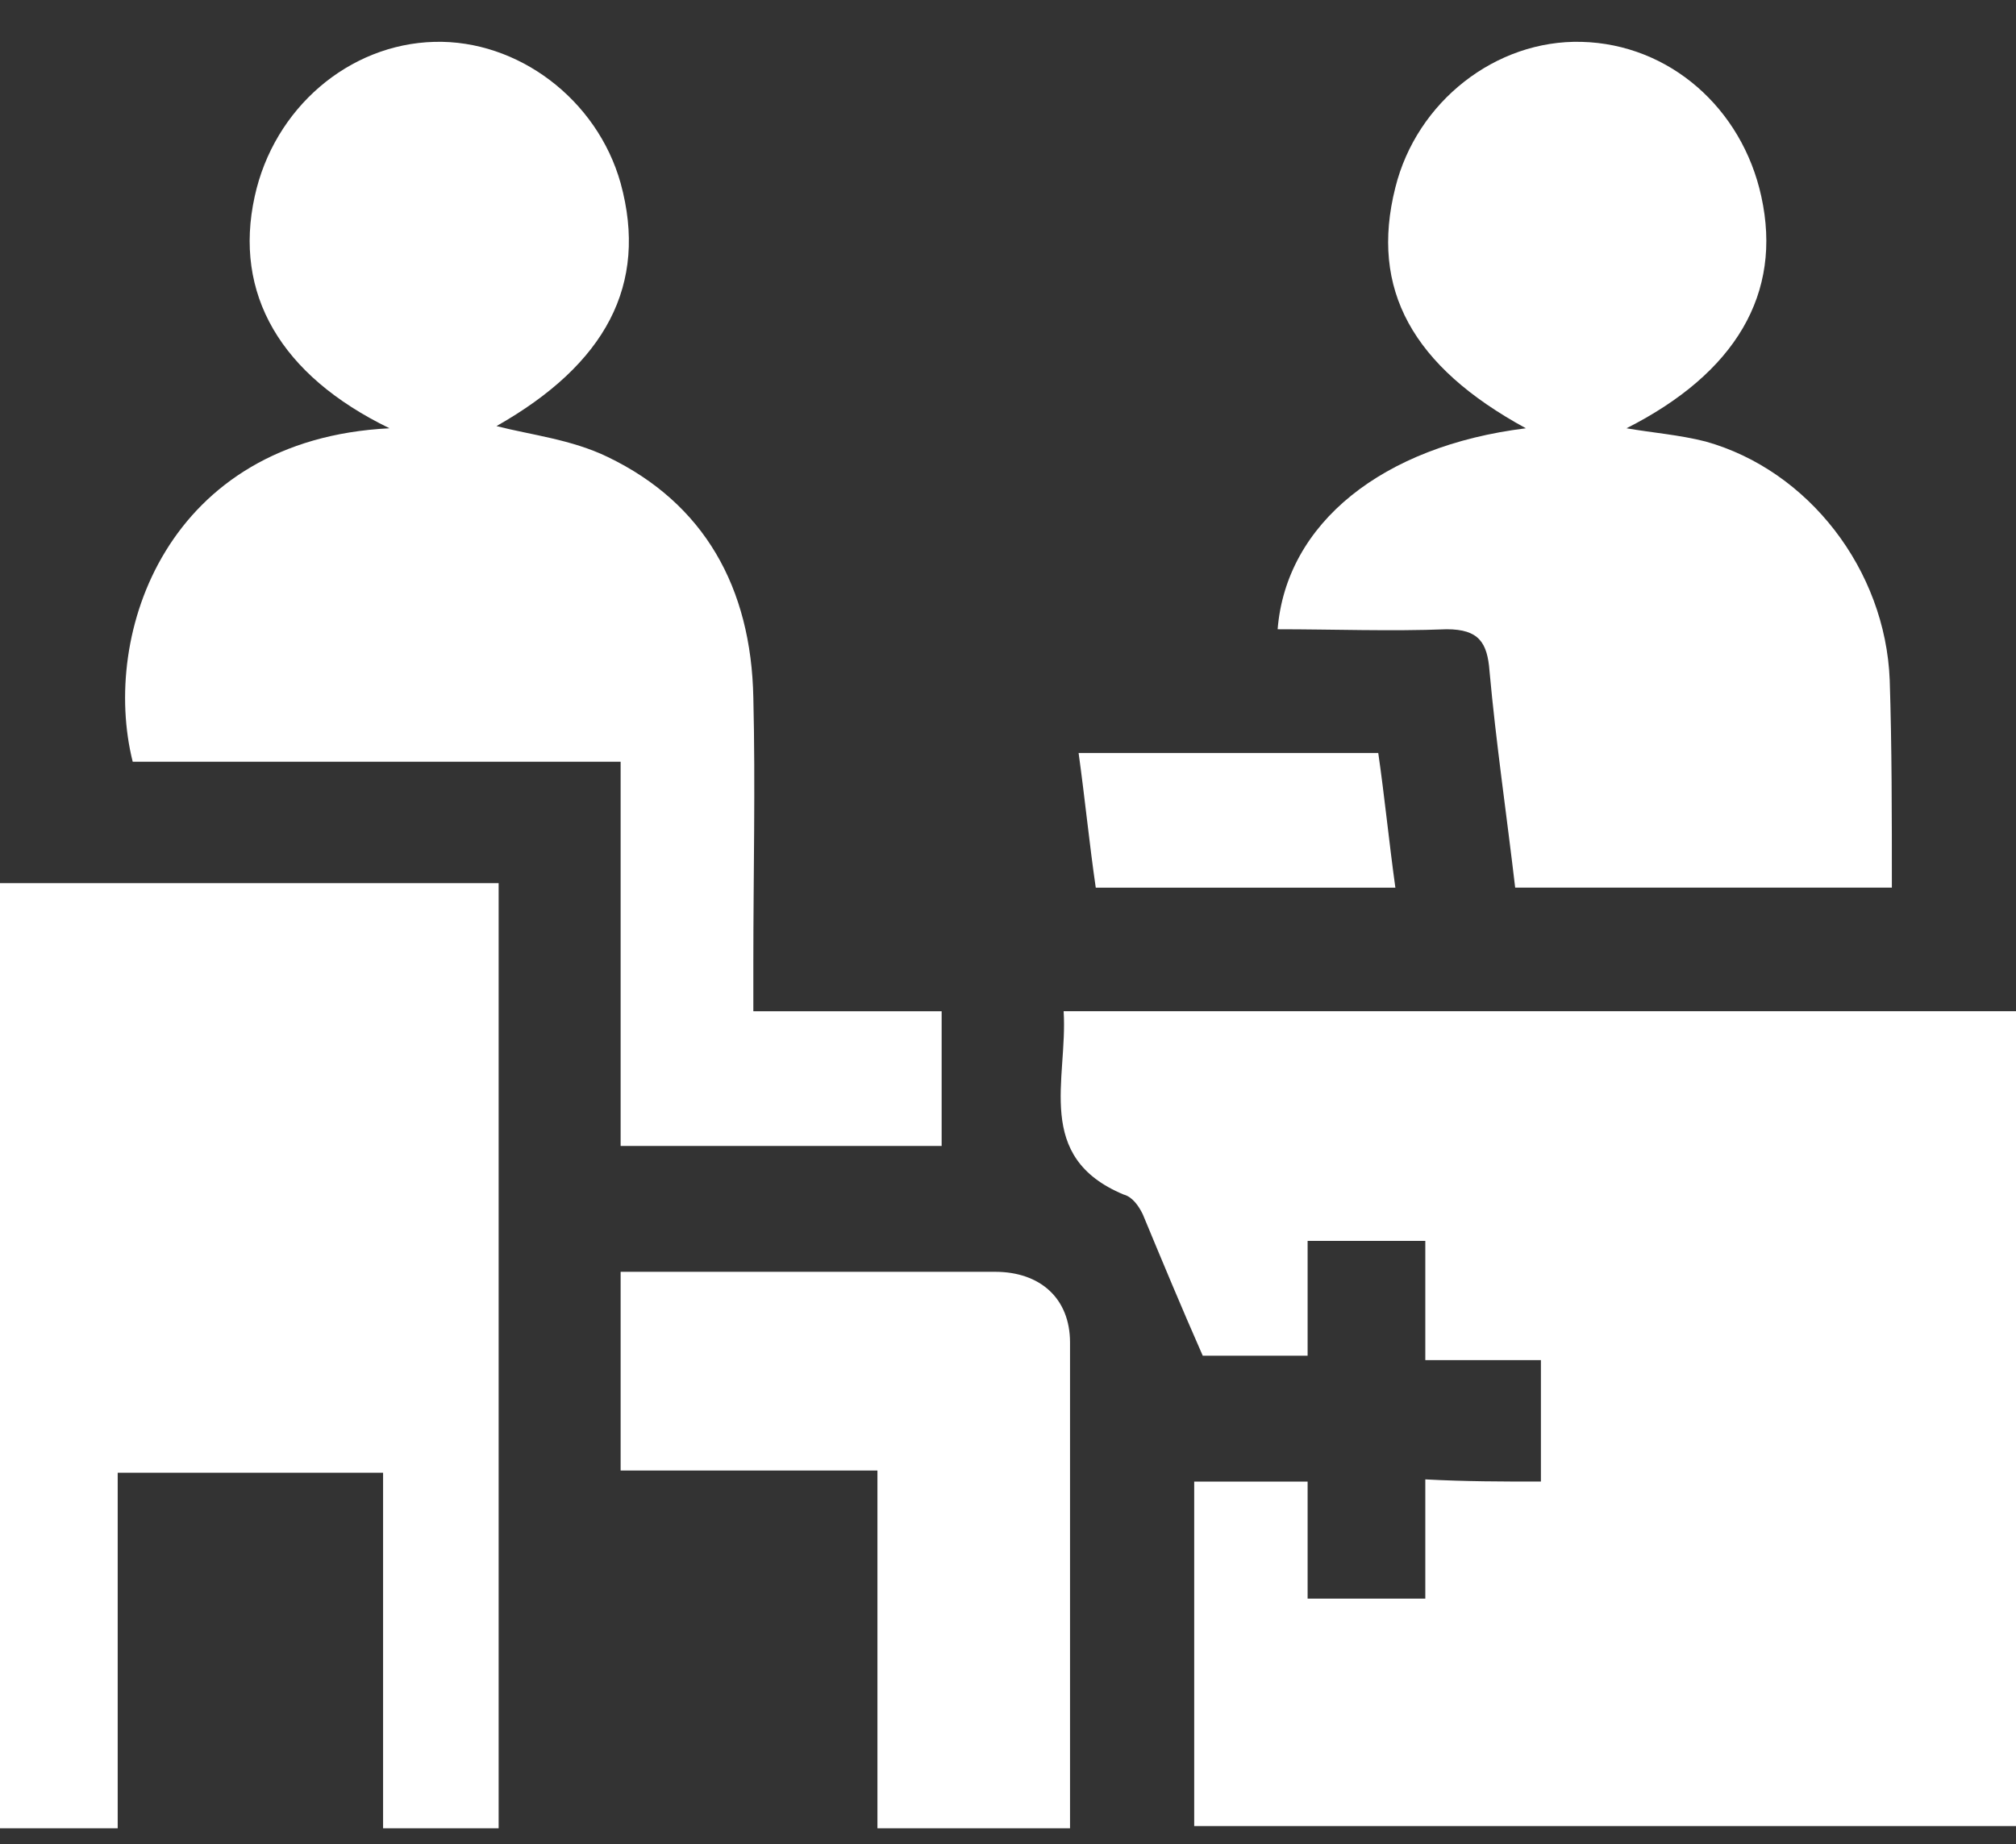 <svg width="47" height="43" viewBox="0 0 47 43" fill="none" xmlns="http://www.w3.org/2000/svg">
<rect x="0" y="0" width="47" height="43" fill="#333333" stroke="none"/>
<path d="M35.924 34.545C35.924 33.567 35.924 32.692 35.924 31.713C35.026 31.713 34.177 31.713 33.229 31.713C33.229 30.735 33.229 29.86 33.229 28.933C32.281 28.933 31.433 28.933 30.485 28.933C30.485 29.808 30.485 30.683 30.485 31.61C29.537 31.61 28.689 31.61 28.04 31.61C27.541 30.478 27.092 29.396 26.643 28.315C26.544 28.109 26.394 27.903 26.194 27.852C24.099 26.976 24.897 25.174 24.797 23.578C32.231 23.578 39.566 23.578 47 23.578C47 29.911 47 36.244 47 42.577C40.614 42.577 34.277 42.577 27.841 42.577C27.841 39.9 27.841 37.274 27.841 34.545C28.689 34.545 29.537 34.545 30.485 34.545C30.485 35.42 30.485 36.347 30.485 37.274C31.433 37.274 32.281 37.274 33.229 37.274C33.229 36.399 33.229 35.523 33.229 34.494C34.177 34.545 35.026 34.545 35.924 34.545Z" fill="white"/>
<path d="M2.744 42.629C1.746 42.629 0.898 42.629 0 42.629C0 35.266 0 27.955 0 20.592C3.892 20.592 7.734 20.592 11.625 20.592C11.625 27.955 11.625 35.215 11.625 42.629C10.727 42.629 9.879 42.629 8.931 42.629C8.931 39.848 8.931 37.12 8.931 34.339C6.835 34.339 4.84 34.339 2.744 34.339C2.744 37.068 2.744 39.797 2.744 42.629Z" fill="white"/>
<path d="M14.469 26.72C14.469 23.734 14.469 20.799 14.469 17.761C10.627 17.761 6.836 17.761 3.094 17.761C2.345 14.775 3.892 10.244 9.081 9.986C6.536 8.751 5.439 6.846 5.938 4.58C6.387 2.521 8.133 1.027 10.129 0.976C12.074 0.925 13.921 2.315 14.469 4.271C15.118 6.64 14.12 8.493 11.575 9.935C12.374 10.141 13.322 10.244 14.17 10.656C16.415 11.737 17.513 13.694 17.563 16.268C17.613 18.328 17.563 20.387 17.563 22.447C17.563 22.807 17.563 23.116 17.563 23.579C19.059 23.579 20.506 23.579 21.953 23.579C21.953 24.661 21.953 25.69 21.953 26.72C19.509 26.72 17.064 26.72 14.469 26.72Z" fill="white"/>
<path d="M44.106 20.696C41.162 20.696 38.268 20.696 35.324 20.696C35.125 18.997 34.875 17.298 34.726 15.65C34.676 14.981 34.476 14.672 33.728 14.672C32.431 14.723 31.083 14.672 29.786 14.672C29.986 12.2 32.231 10.398 35.574 9.986C32.929 8.545 31.932 6.743 32.53 4.374C33.029 2.366 34.875 0.924 36.871 0.976C38.917 1.027 40.613 2.521 41.062 4.58C41.561 6.846 40.463 8.699 37.919 9.986C38.517 10.089 39.166 10.141 39.765 10.295C42.16 10.965 43.956 13.282 44.056 15.856C44.106 17.401 44.106 18.997 44.106 20.696Z" fill="white"/>
<path d="M24.946 42.629C23.4 42.629 22.003 42.629 20.456 42.629C20.456 39.849 20.456 37.12 20.456 34.288C18.41 34.288 16.465 34.288 14.469 34.288C14.469 32.692 14.469 31.25 14.469 29.654C15.417 29.654 16.315 29.654 17.213 29.654C19.209 29.654 21.204 29.654 23.2 29.654C24.248 29.654 24.946 30.272 24.946 31.302C24.946 35.009 24.946 38.768 24.946 42.629Z" fill="white"/>
<path d="M32.531 20.697C30.136 20.697 27.891 20.697 25.546 20.697C25.396 19.668 25.296 18.638 25.146 17.557C27.491 17.557 29.787 17.557 32.132 17.557C32.281 18.586 32.381 19.616 32.531 20.697Z" fill="white"/>
</svg>
